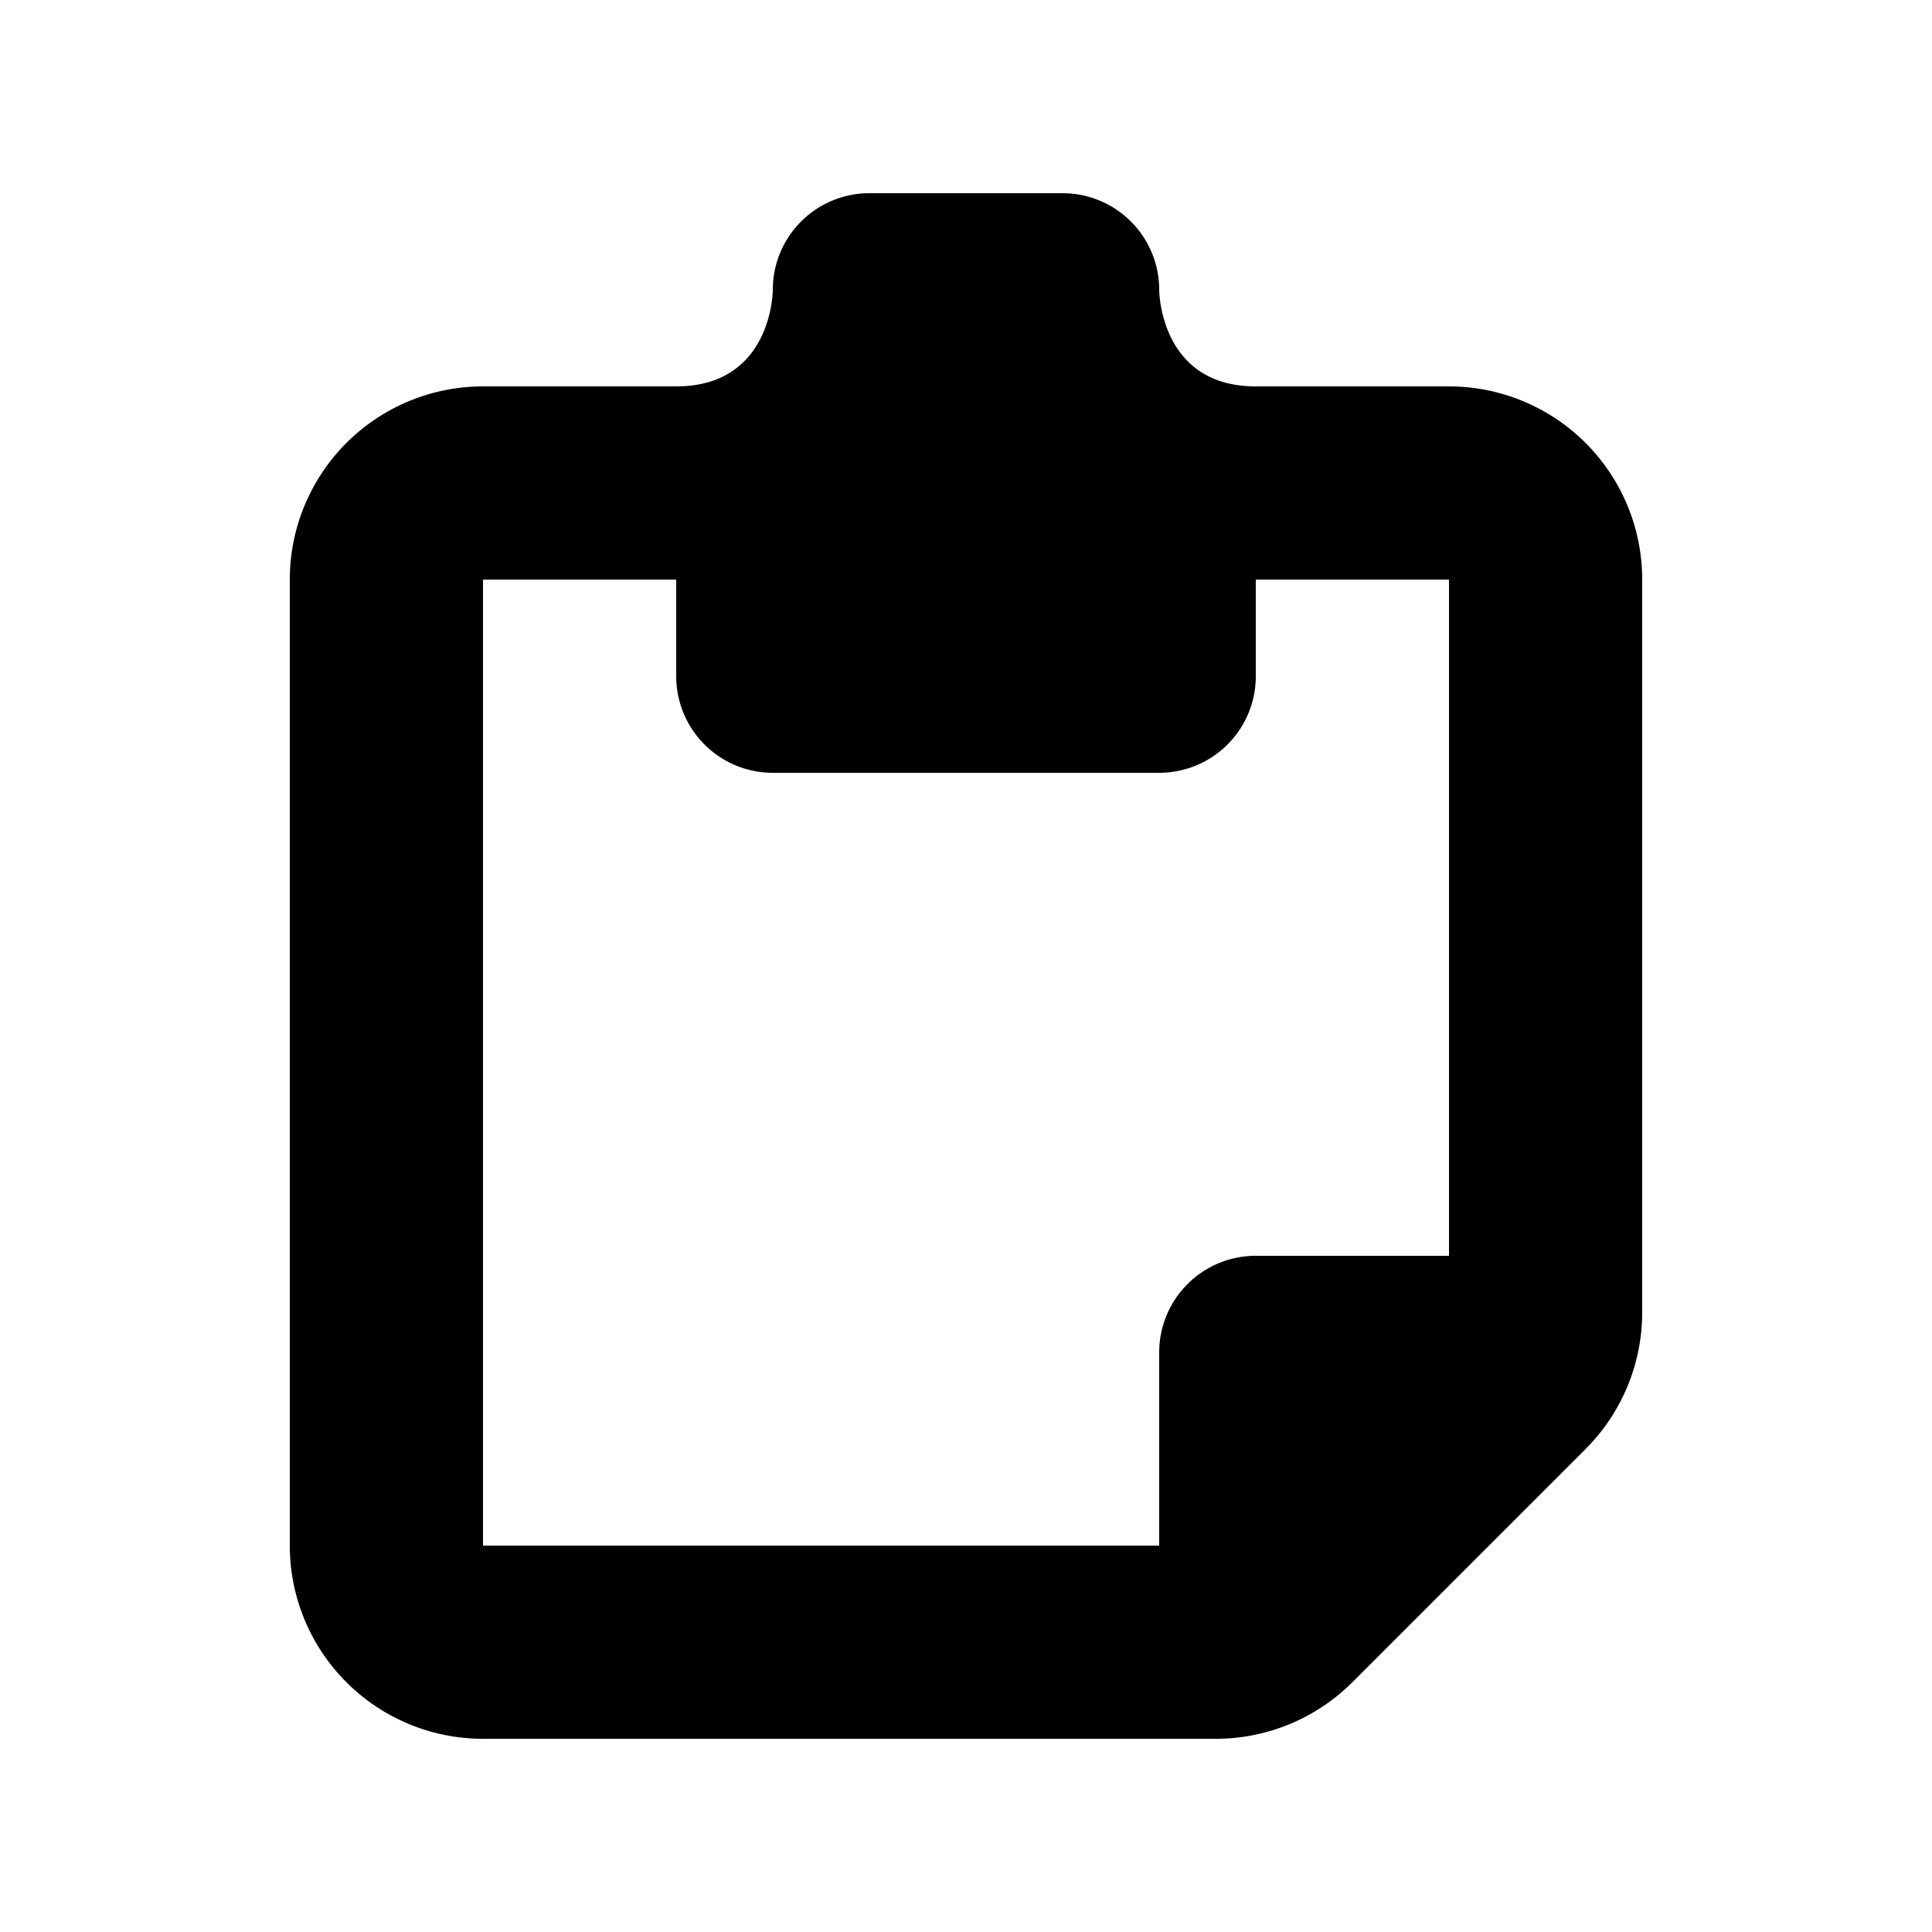 <svg viewBox="0 0 20 20" xmlns="http://www.w3.org/2000/svg"><path d="M8 3a1 1 0 0 1 1-1h2a1 1 0 0 1 1 1s0 .997.996 1h2.004a2 2 0 0 1 2 2v7.586a2 2 0 0 1-.586 1.414l-2.414 2.414a2 2 0 0 1-1.414.586h-7.586a2 2 0 0 1-2-2v-10a2 2 0 0 1 2-2h2.004c.996-.003.996-1 .996-1zm5 3v1a1 1 0 0 1-1 1h-4a1 1 0 0 1-1-1v-1h-2v10h7v-2a1 1 0 0 1 1-1h2v-7h-2z"/></svg>